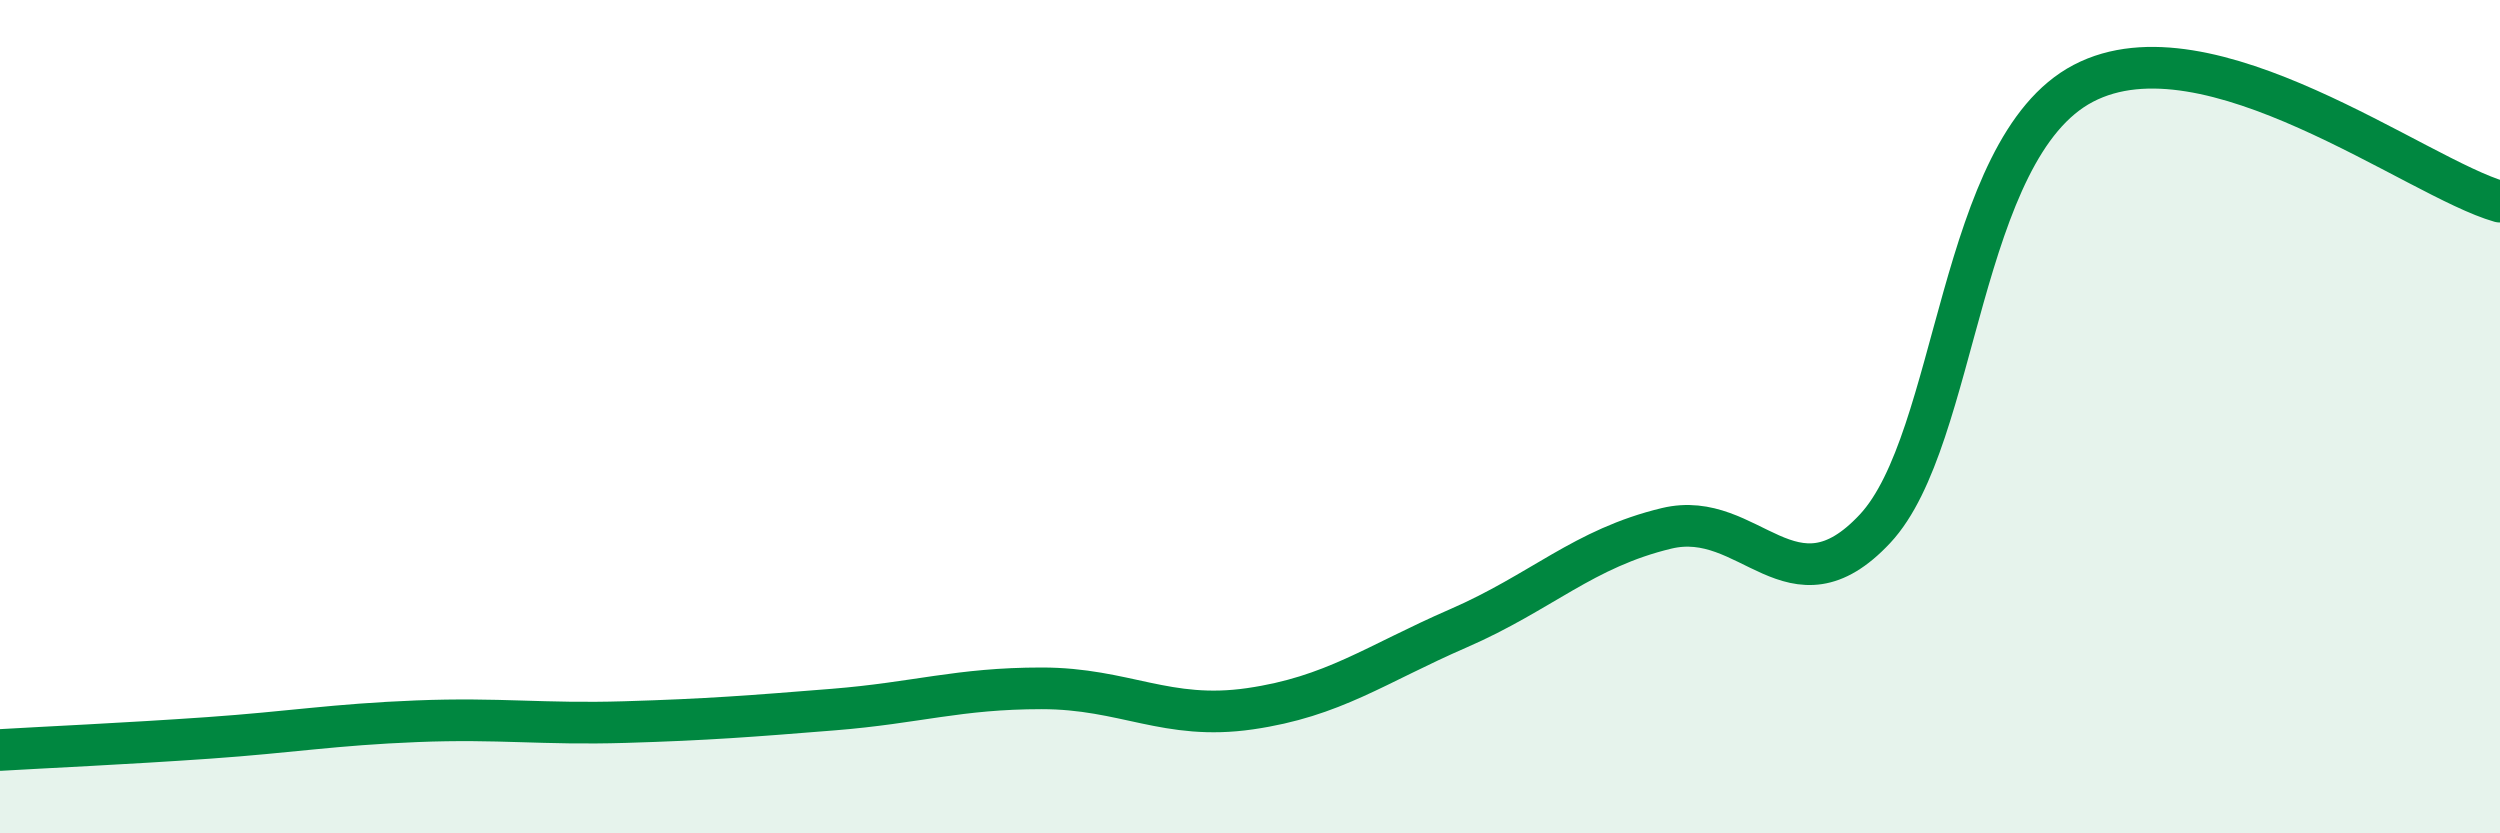 
    <svg width="60" height="20" viewBox="0 0 60 20" xmlns="http://www.w3.org/2000/svg">
      <path
        d="M 0,18 C 1,17.94 3,17.85 5,17.71 C 7,17.57 8,17.39 10,17.31 C 12,17.23 13,17.39 15,17.33 C 17,17.27 18,17.19 20,17.03 C 22,16.87 23,16.52 25,16.52 C 27,16.52 28,17.3 30,17.01 C 32,16.72 33,15.95 35,15.08 C 37,14.21 38,13.16 40,12.68 C 42,12.2 43,14.83 45,12.69 C 47,10.55 47,3.57 50,2 C 53,0.43 58,4.27 60,4.84L60 20L0 20Z"
        fill="#008740"
        opacity="0.1"
        stroke-linecap="round"
        stroke-linejoin="round"
      />
      <path
        d="M 0,18 C 1,17.94 3,17.85 5,17.71 C 7,17.57 8,17.39 10,17.31 C 12,17.23 13,17.39 15,17.33 C 17,17.27 18,17.19 20,17.03 C 22,16.87 23,16.52 25,16.52 C 27,16.52 28,17.3 30,17.01 C 32,16.72 33,15.95 35,15.08 C 37,14.21 38,13.16 40,12.68 C 42,12.2 43,14.83 45,12.69 C 47,10.55 47,3.57 50,2 C 53,0.43 58,4.27 60,4.84"
        stroke="#008740"
        stroke-width="1"
        fill="none"
        stroke-linecap="round"
        stroke-linejoin="round"
      />
    </svg>
  